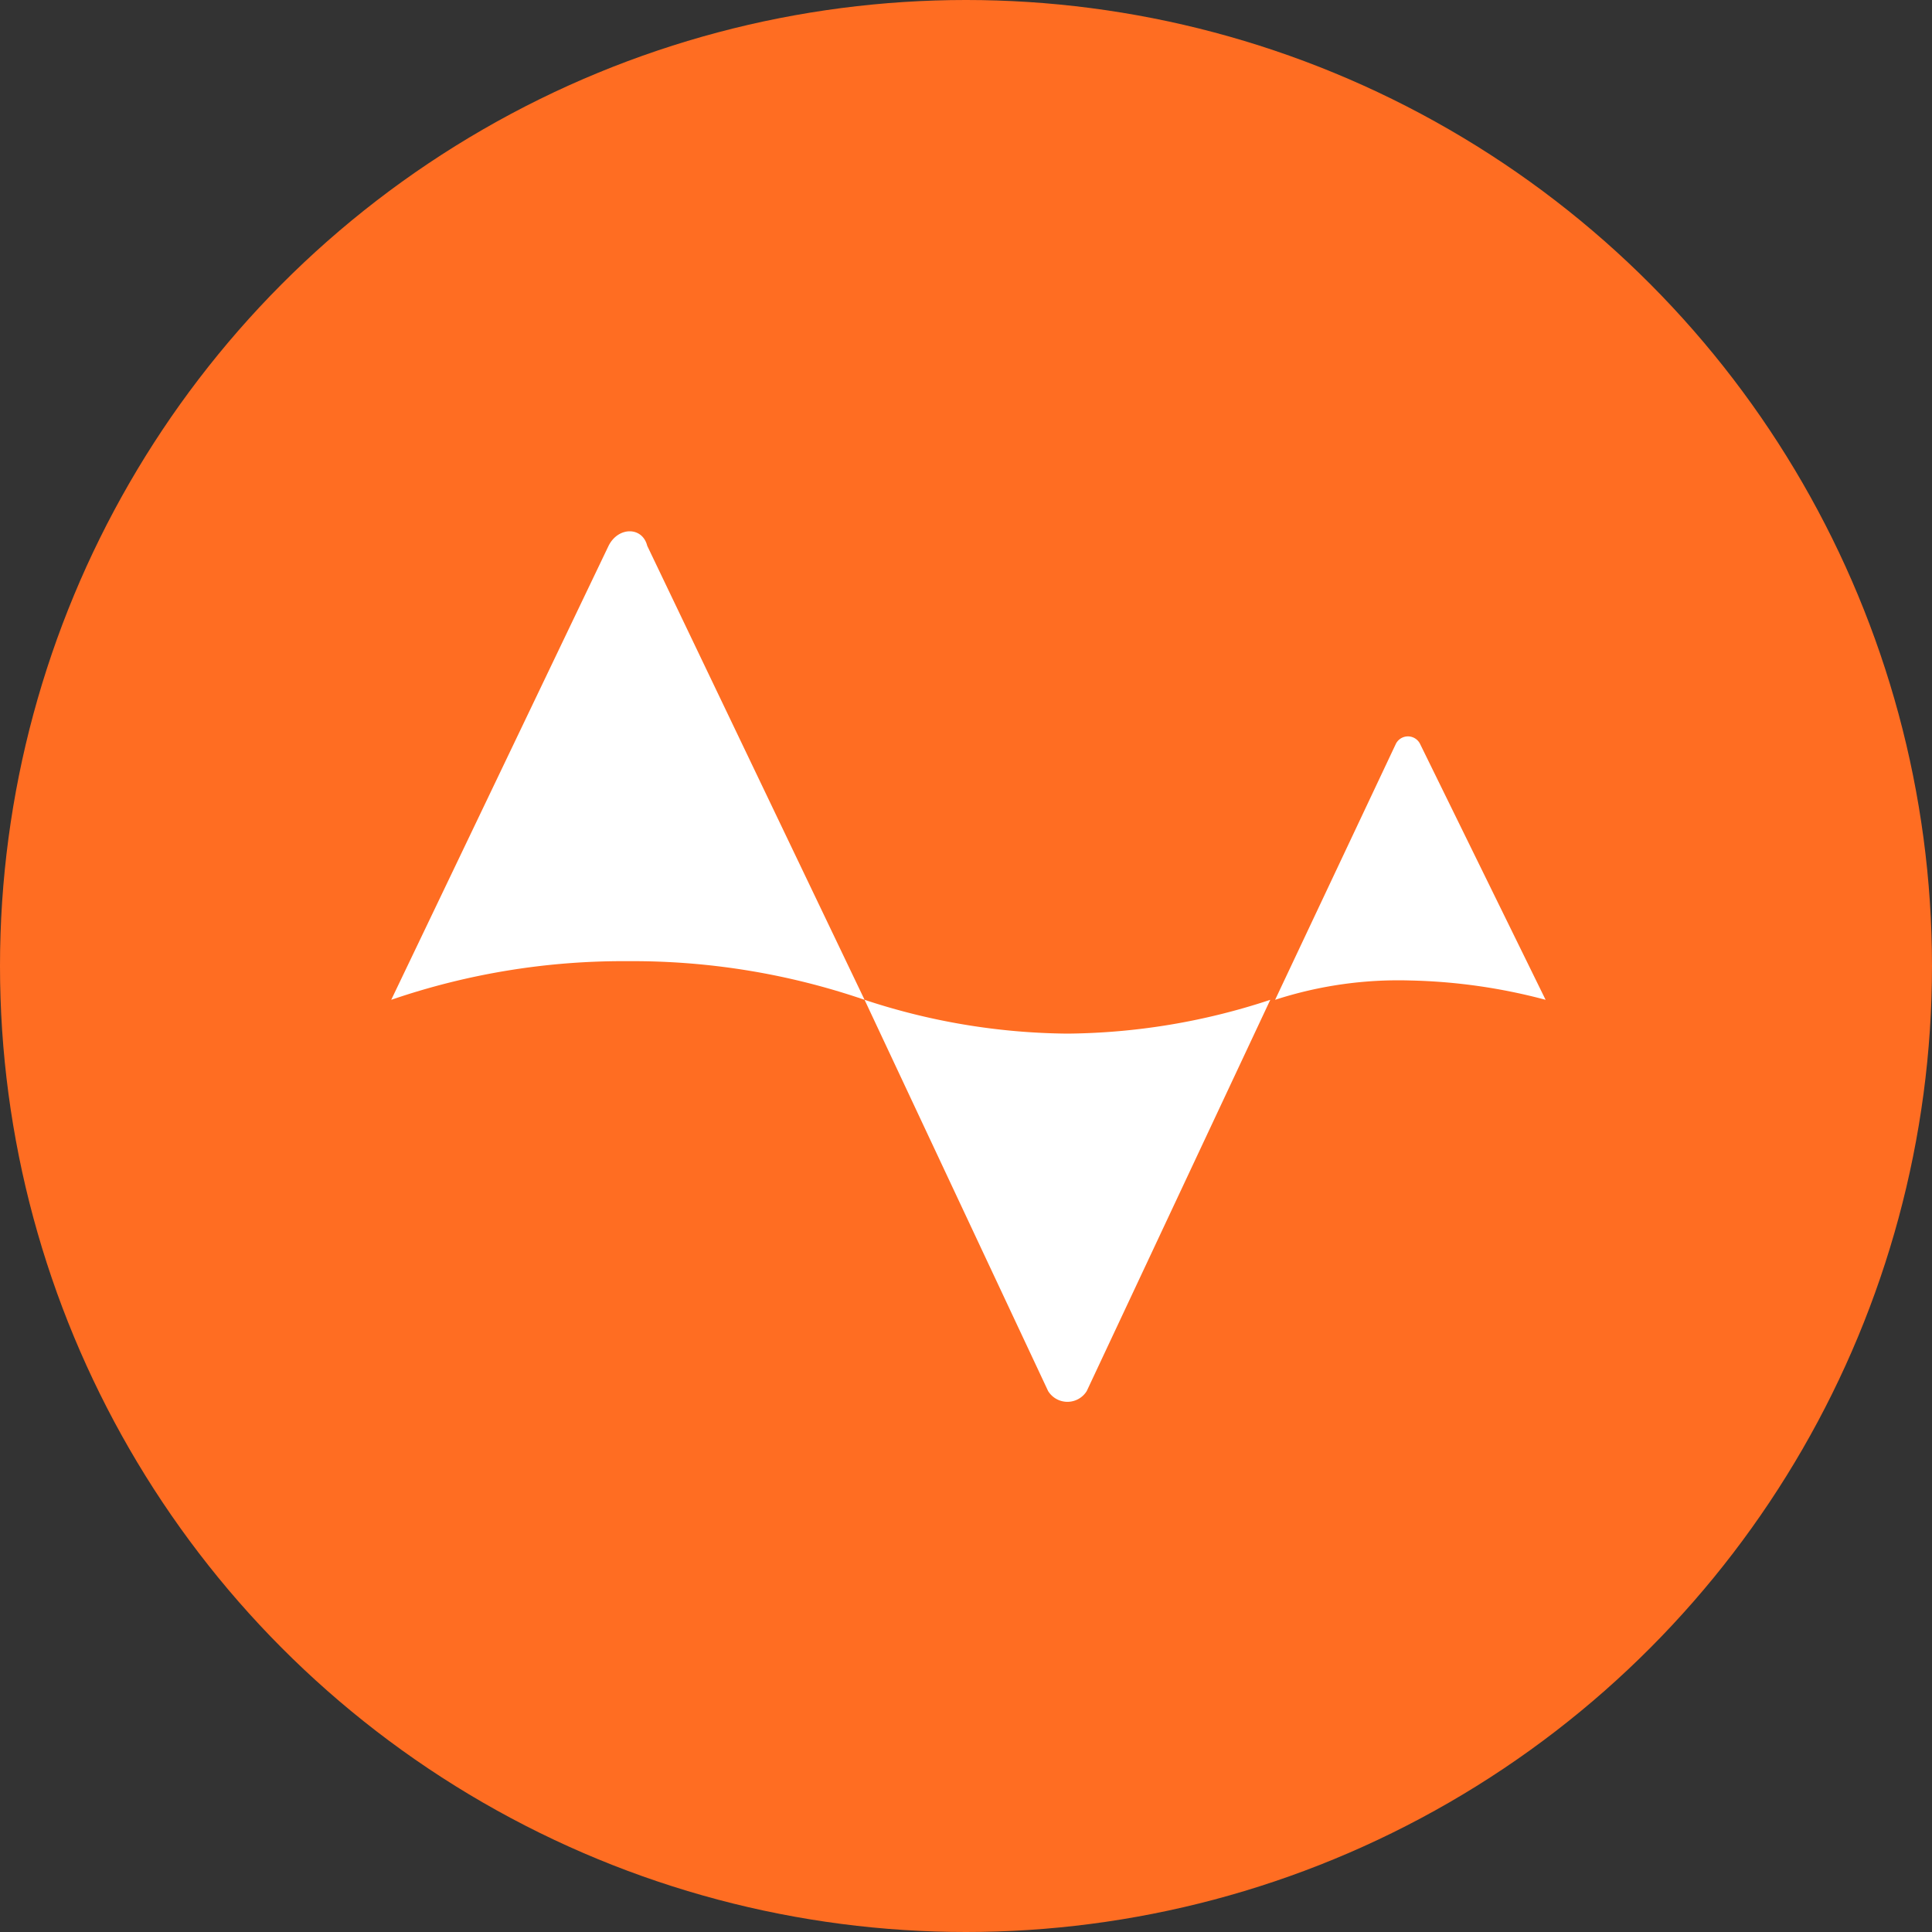 <svg id="Layer_1" data-name="Layer 1" xmlns="http://www.w3.org/2000/svg" width="40" height="40" viewBox="0 0 40 40"><rect x="0" y="0" width="40" height="40" fill="#333333" stroke="none"/><circle id="Ellipse_1" data-name="Ellipse 1" cx="20" cy="20" r="20" style="fill:#ff6d22"/><path d="M17.9,20.7l3.8,8.1a.47.47,0,0,0,.8,0l3.8-8.1a13.68,13.68,0,0,1-4.2.7A13.68,13.68,0,0,1,17.9,20.7Z" style="fill:#fff"/><path d="M29.4,15.4a.28.28,0,0,0-.5,0l-2.5,5.3a8.25,8.25,0,0,1,2.8-.4,11.8,11.8,0,0,1,2.8.4Z" style="fill:#fff"/><path d="M12.6,11.3,8.1,20.7a14.8,14.8,0,0,1,4.9-.8,14.8,14.8,0,0,1,4.9.8l-4.5-9.4C13.3,10.9,12.8,10.9,12.6,11.3Z" style="fill:#fff"/></svg>